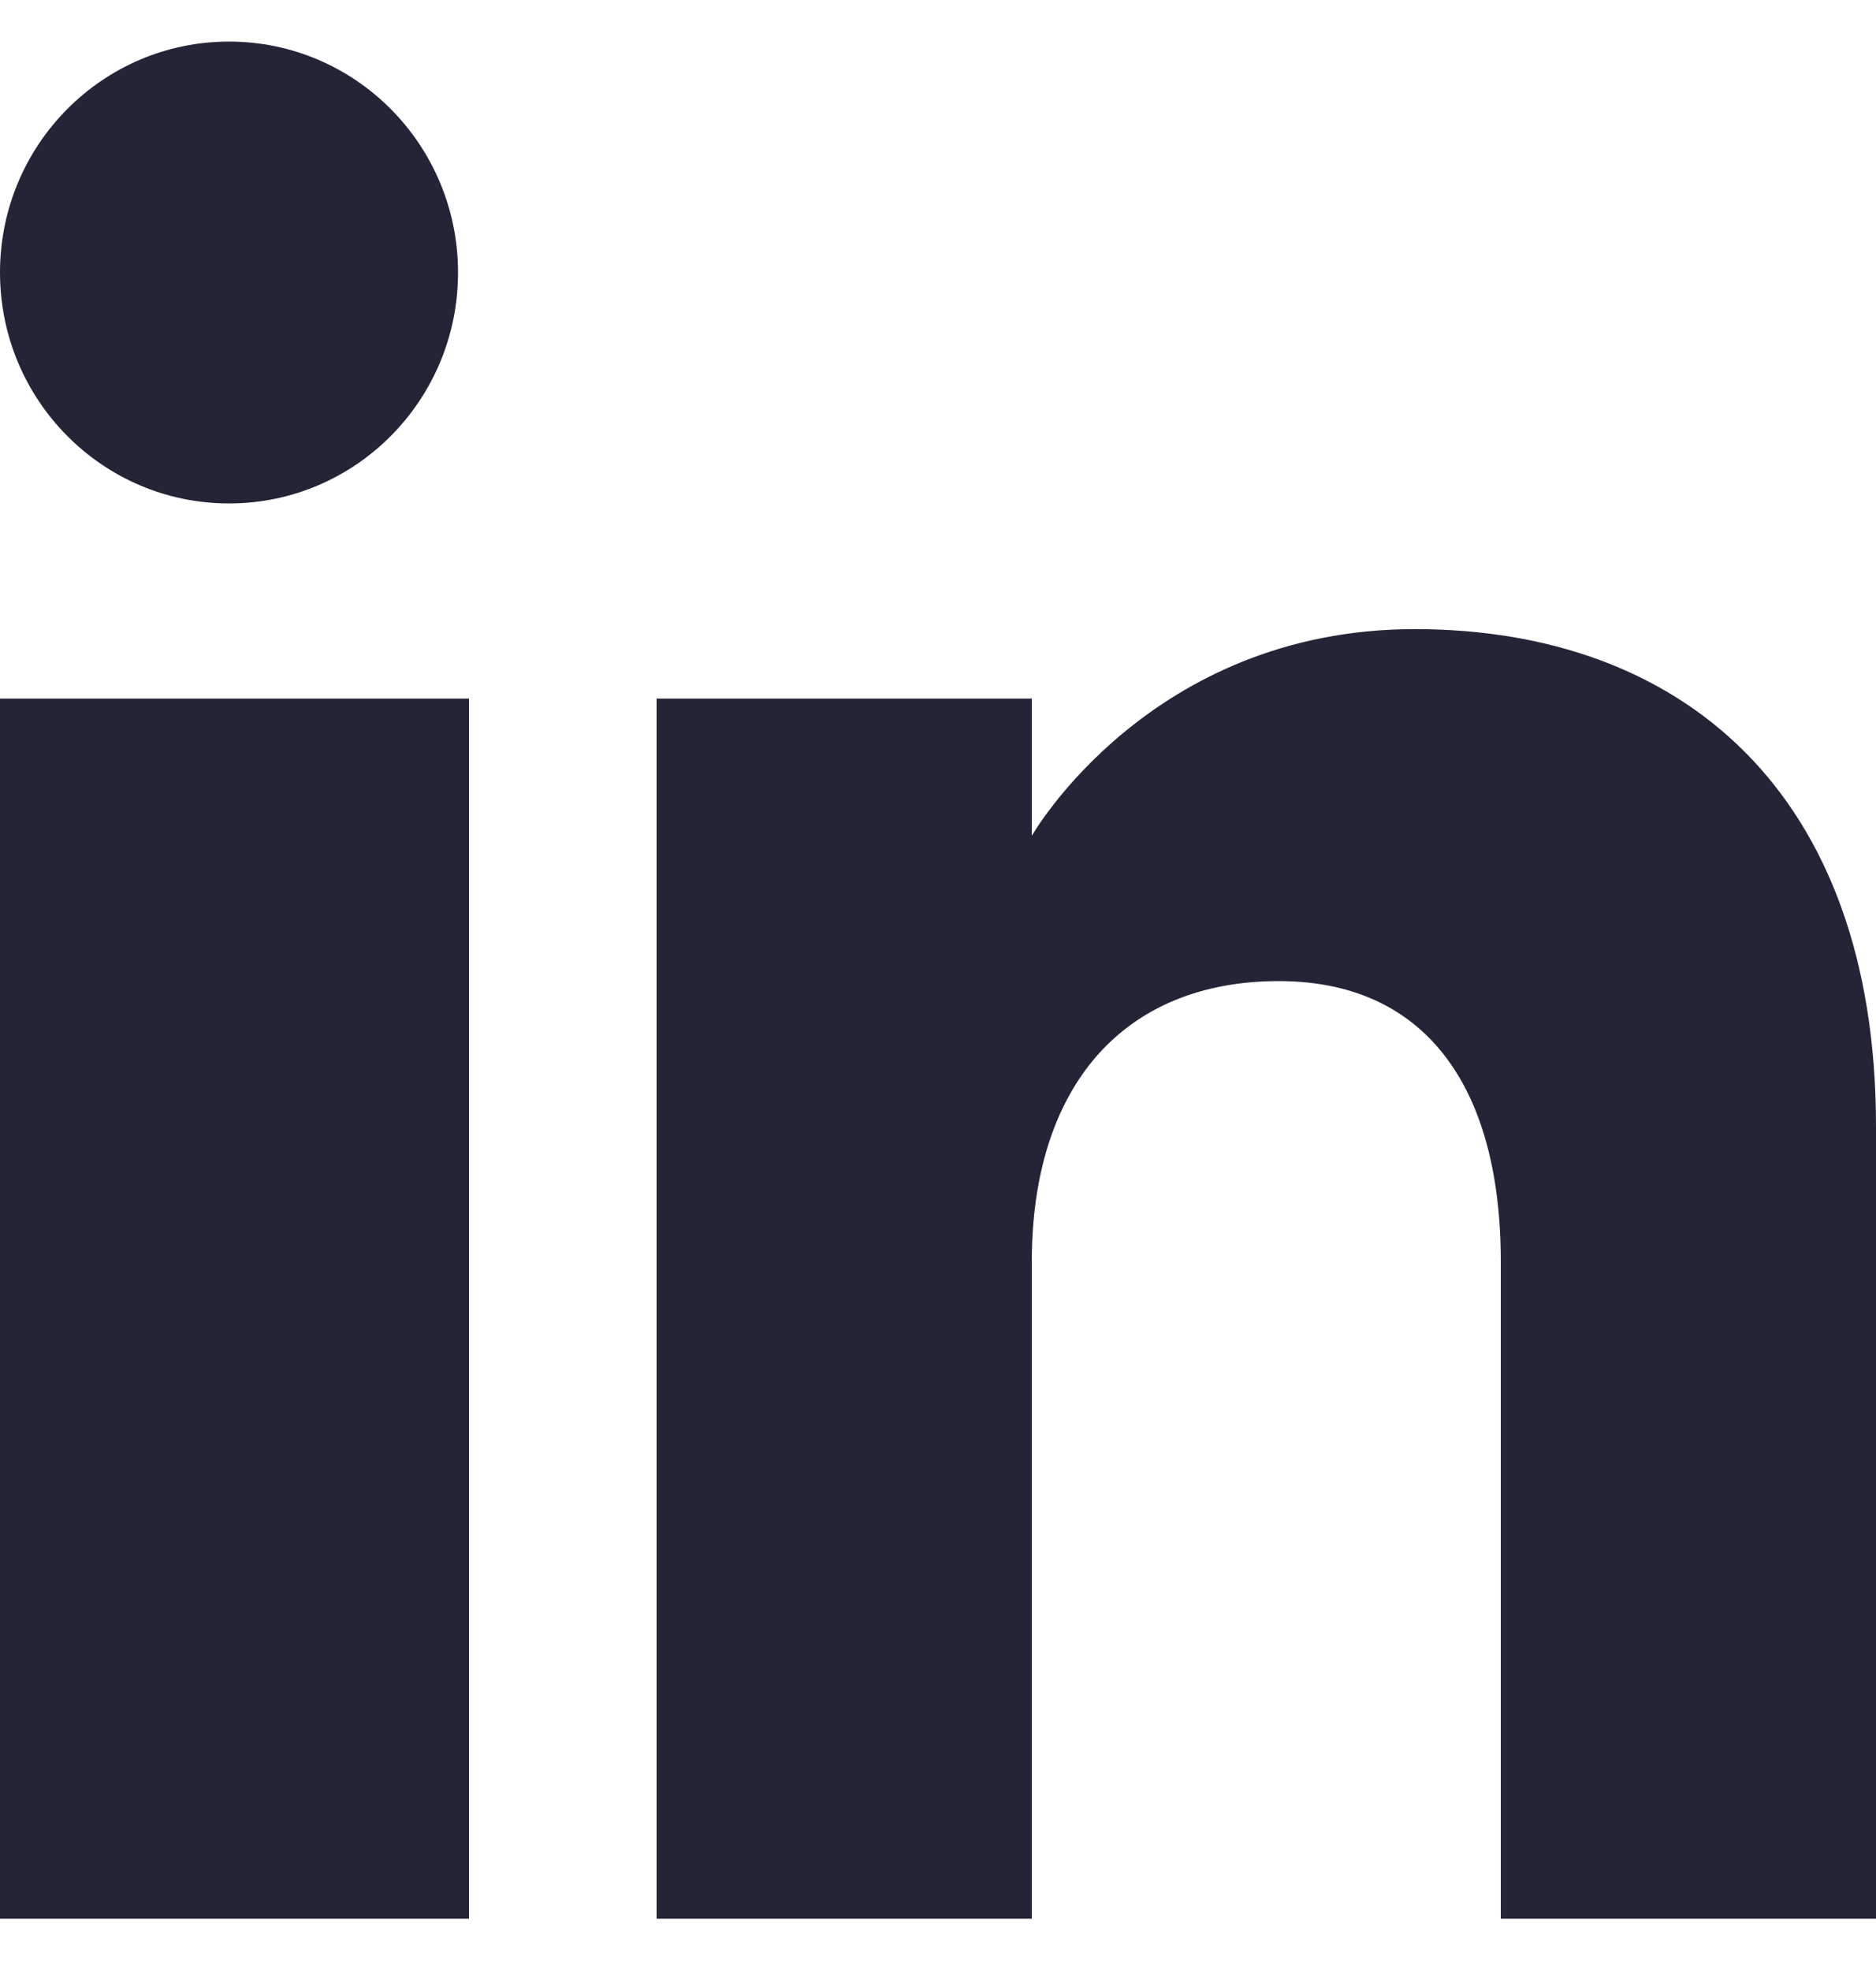 <svg xmlns="http://www.w3.org/2000/svg" fill="none" viewBox="0 0 20 21" height="21" width="20">
<g clip-path="url(#clip0_319_273)">
<path fill="#232536" d="M20 20.443H16V13.444C16 11.524 15.153 10.453 13.634 10.453C11.981 10.453 11 11.569 11 13.444V20.443H7V7.443H11V8.905C11 8.905 12.255 6.703 15.083 6.703C17.912 6.703 20 8.429 20 12.001V20.443ZM2.442 5.364C1.093 5.364 0 4.262 0 2.903C0 1.545 1.093 0.443 2.442 0.443C3.79 0.443 4.883 1.545 4.883 2.903C4.884 4.262 3.79 5.364 2.442 5.364ZM0 20.443H5V7.443H0V20.443Z" clip-rule="evenodd" fill-rule="evenodd"></path>
</g>
<defs>
<clipPath id="clip0_319_273">
<rect transform="translate(0 0.443)" fill="white" height="20" width="20"></rect>
</clipPath>
</defs>
</svg>
